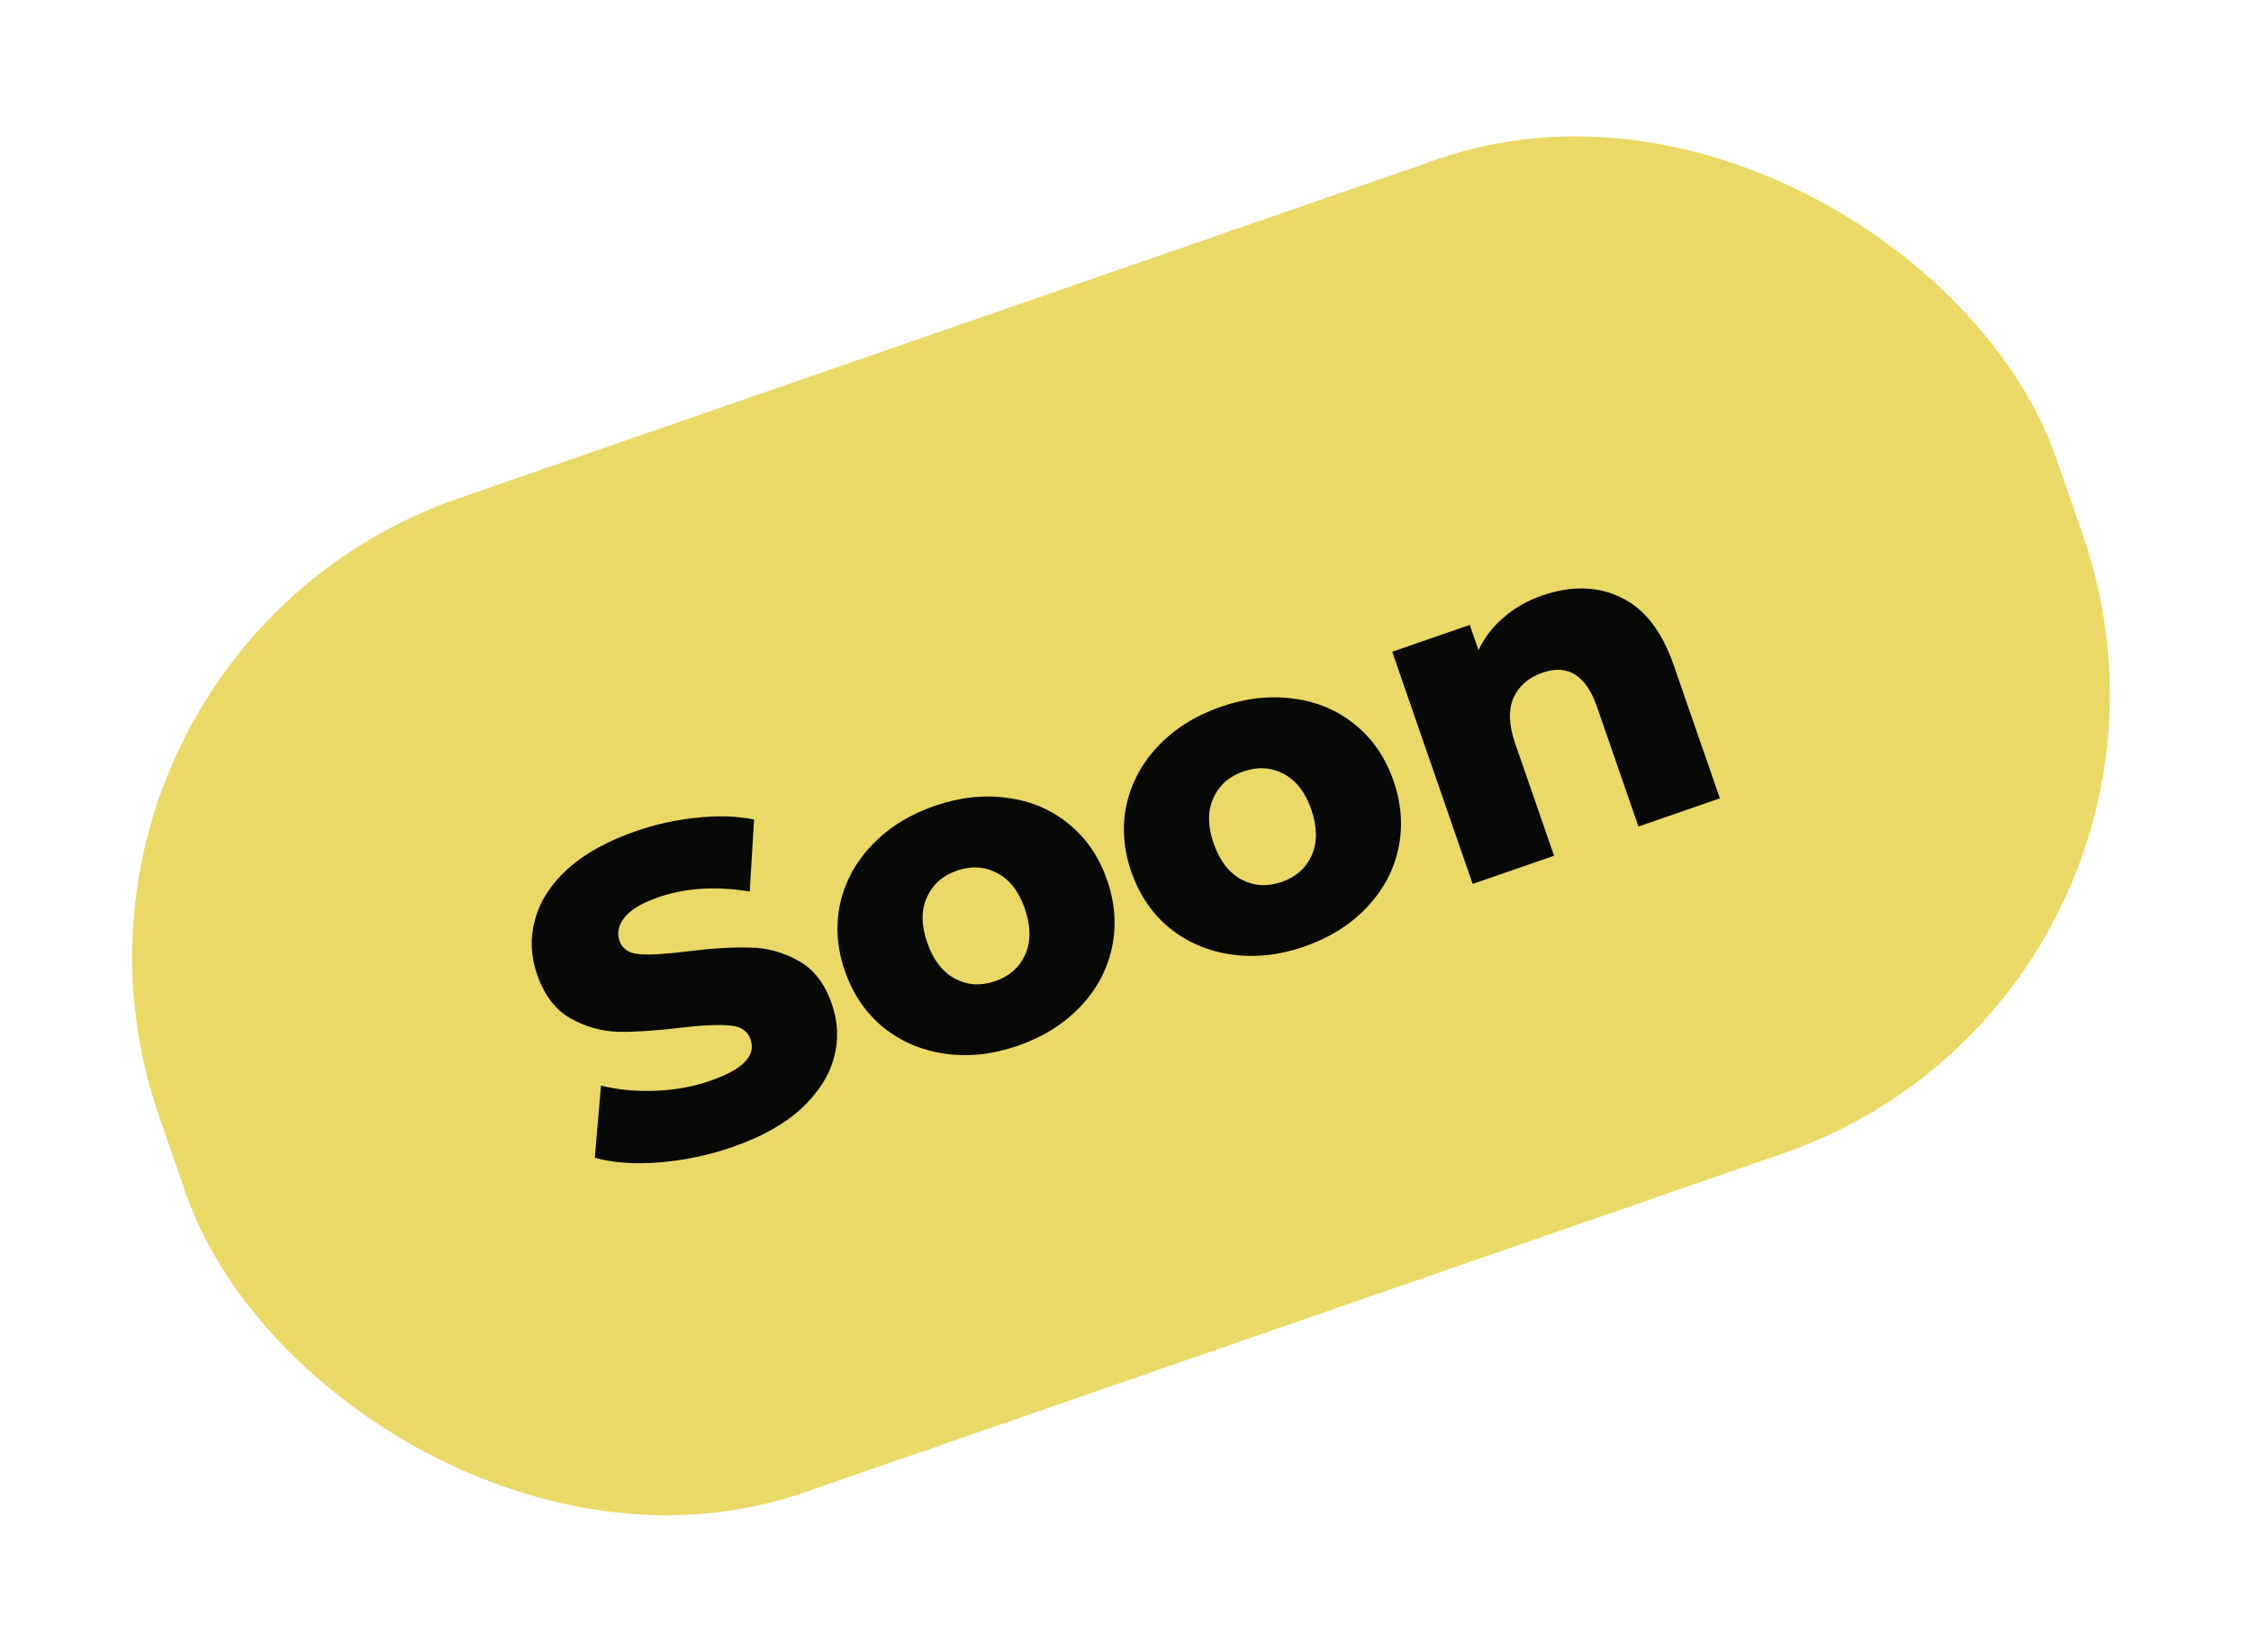 <svg width="139" height="102" viewBox="0 0 139 102" fill="none" xmlns="http://www.w3.org/2000/svg">
<rect y="40.582" width="124" height="65" rx="30" transform="rotate(-19.104 0 40.582)" fill="#EAD966"/>
<path d="M45.24 70.834C43.741 71.353 42.222 71.672 40.682 71.791C39.143 71.909 37.825 71.812 36.73 71.5L37.111 67.042C38.13 67.301 39.244 67.409 40.453 67.366C41.663 67.322 42.797 67.117 43.855 66.751C45.866 66.054 46.698 65.203 46.349 64.198C46.166 63.669 45.741 63.381 45.073 63.336C44.417 63.267 43.405 63.311 42.037 63.469C40.54 63.652 39.266 63.737 38.215 63.726C37.158 63.697 36.163 63.419 35.23 62.893C34.297 62.367 33.608 61.46 33.162 60.172C32.771 59.043 32.728 57.922 33.034 56.809C33.334 55.678 34 54.637 35.034 53.686C36.085 52.729 37.502 51.942 39.283 51.325C40.501 50.904 41.749 50.63 43.028 50.502C44.302 50.358 45.48 50.394 46.563 50.612L46.296 55.06C44.202 54.718 42.326 54.835 40.668 55.409C39.627 55.77 38.924 56.191 38.558 56.673C38.185 57.138 38.085 57.617 38.256 58.111C38.427 58.605 38.837 58.878 39.487 58.929C40.137 58.981 41.134 58.922 42.478 58.753C43.993 58.564 45.27 58.487 46.31 58.522C47.361 58.533 48.353 58.802 49.285 59.329C50.23 59.831 50.925 60.726 51.371 62.014C51.756 63.125 51.796 64.237 51.49 65.351C51.184 66.464 50.508 67.508 49.463 68.483C48.412 69.439 47.004 70.223 45.24 70.834ZM62.841 64.59C61.306 65.121 59.812 65.284 58.357 65.076C56.903 64.869 55.627 64.323 54.53 63.438C53.451 62.548 52.665 61.388 52.17 59.959C51.681 58.548 51.585 57.159 51.882 55.792C52.197 54.419 52.855 53.213 53.859 52.174C54.873 51.111 56.157 50.311 57.709 49.773C59.261 49.236 60.765 49.071 62.219 49.278C63.668 49.468 64.932 50.008 66.011 50.899C67.083 51.772 67.867 52.922 68.362 54.351C68.857 55.78 68.956 57.178 68.659 58.545C68.362 59.912 67.706 61.127 66.691 62.19C65.677 63.252 64.393 64.052 62.841 64.59ZM61.457 60.595C62.339 60.289 62.958 59.739 63.315 58.944C63.666 58.131 63.655 57.187 63.282 56.111C62.916 55.052 62.346 54.321 61.574 53.917C60.802 53.513 59.975 53.463 59.093 53.769C58.211 54.074 57.592 54.624 57.235 55.42C56.878 56.215 56.883 57.142 57.25 58.2C57.622 59.276 58.198 60.025 58.976 60.447C59.748 60.851 60.575 60.9 61.457 60.595ZM80.528 58.464C78.994 58.995 77.499 59.157 76.045 58.95C74.59 58.743 73.314 58.197 72.218 57.312C71.139 56.422 70.352 55.262 69.857 53.833C69.369 52.422 69.273 51.033 69.57 49.666C69.884 48.293 70.543 47.087 71.546 46.048C72.561 44.985 73.844 44.185 75.397 43.647C76.949 43.11 78.452 42.945 79.907 43.152C81.356 43.342 82.619 43.882 83.698 44.773C84.771 45.645 85.555 46.796 86.05 48.225C86.544 49.654 86.643 51.052 86.347 52.419C86.05 53.786 85.394 55.001 84.379 56.063C83.364 57.126 82.081 57.926 80.528 58.464ZM79.145 54.469C80.027 54.163 80.646 53.613 81.003 52.818C81.353 52.005 81.342 51.06 80.97 49.984C80.603 48.926 80.034 48.195 79.262 47.791C78.489 47.386 77.662 47.337 76.781 47.642C75.898 47.948 75.279 48.498 74.922 49.294C74.566 50.089 74.571 51.016 74.937 52.074C75.31 53.15 75.885 53.899 76.664 54.321C77.436 54.725 78.263 54.774 79.145 54.469ZM95.227 36.779C97.009 36.162 98.621 36.196 100.063 36.882C101.524 37.561 102.623 38.968 103.362 41.103L106.203 49.305L101.176 51.046L98.62 43.664C97.941 41.706 96.817 40.999 95.248 41.543C94.383 41.842 93.784 42.366 93.451 43.113C93.135 43.855 93.172 44.79 93.563 45.919L95.964 52.851L90.937 54.592L85.97 40.252L90.759 38.593L91.3 40.154C91.663 39.377 92.18 38.704 92.852 38.135C93.519 37.549 94.31 37.097 95.227 36.779Z" fill="#080807"/>
</svg>
